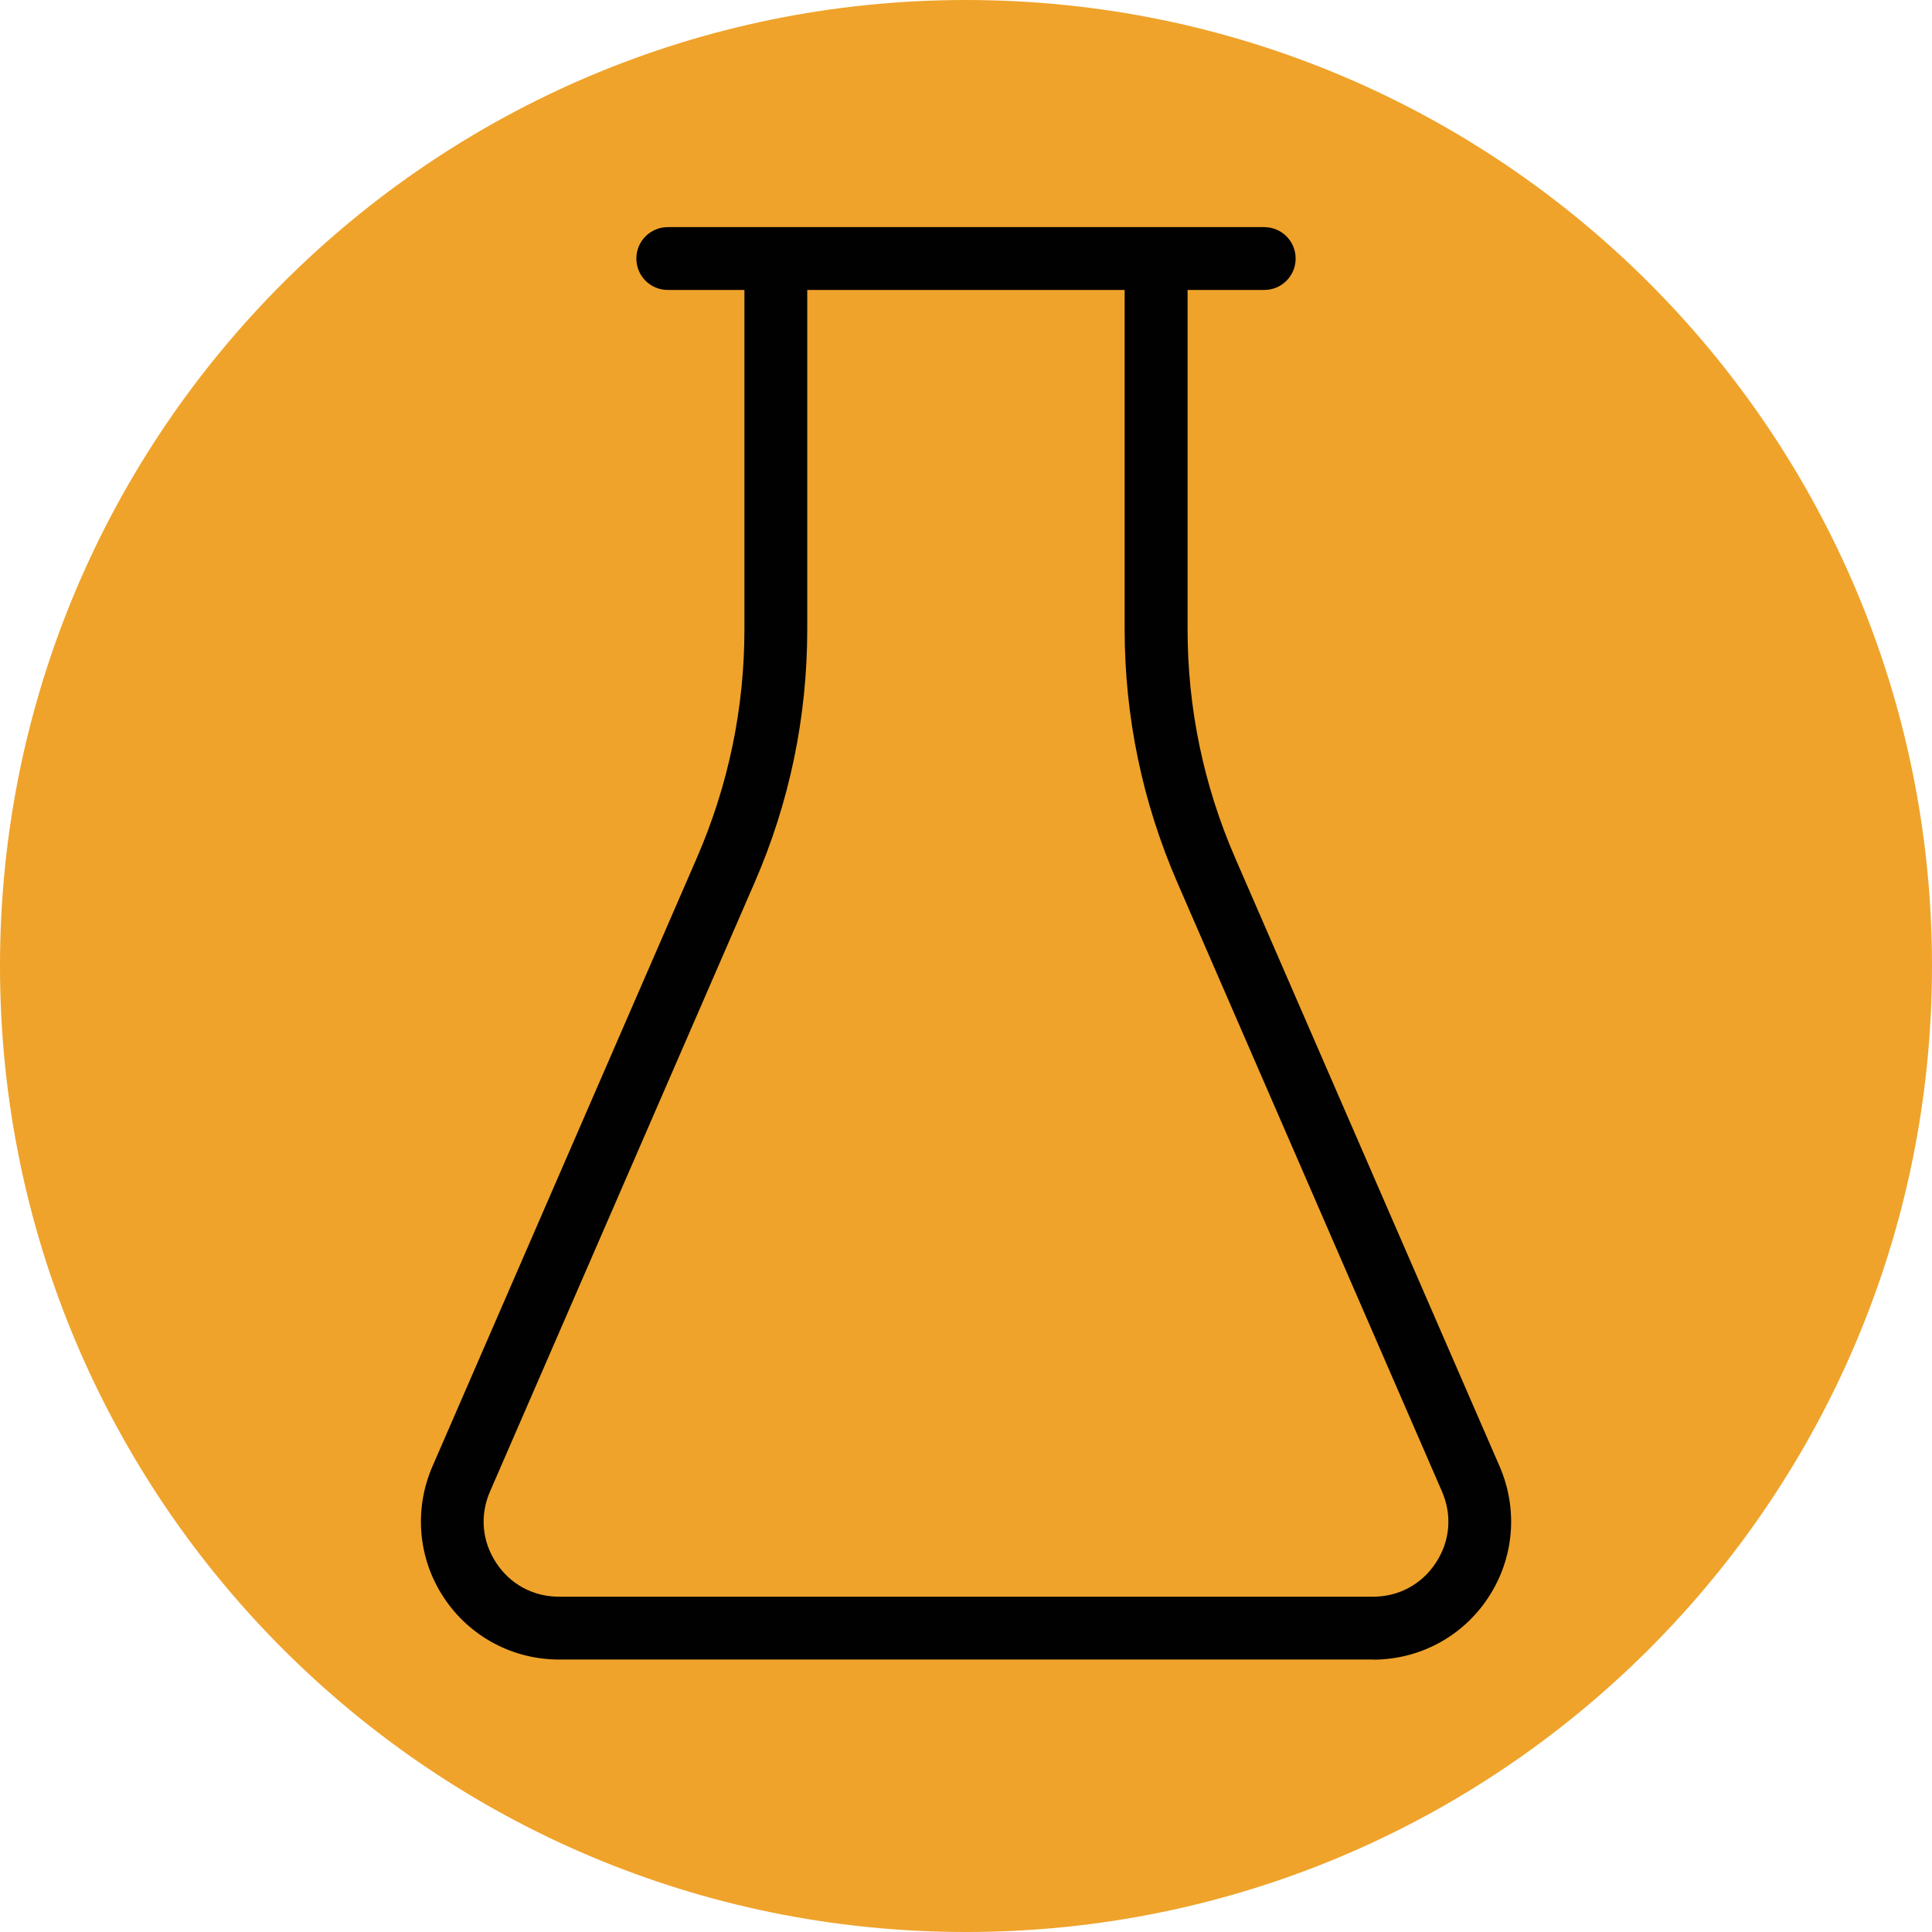 <?xml version="1.0" encoding="UTF-8"?>
<svg id="Layer_1" data-name="Layer 1" xmlns="http://www.w3.org/2000/svg" viewBox="0 0 184.5 184.5">
  <path d="M92.25,184.5c50.95,0,92.25-41.3,92.25-92.25S143.2,0,92.25,0,0,41.3,0,92.25s41.3,92.25,92.25,92.25" fill="#efa32b"/>
  <path d="M131.12,158.48H53.38c-4.46,0-8.58-2.23-11.02-5.95-2.45-3.73-2.84-8.41-1.06-12.5l25.25-58.11c3.01-6.93,4.54-14.28,4.54-21.83V27.69h-7.32c-1.66,0-3-1.34-3-3s1.34-3,3-3h56.96c1.66,0,3,1.34,3,3s-1.34,3-3,3h-7.32v32.39c0,7.56,1.53,14.91,4.54,21.84l25.26,58.12c1.78,4.1,1.38,8.77-1.07,12.5-2.44,3.73-6.56,5.95-11.01,5.95ZM77.09,27.69v32.39c0,8.38-1.69,16.54-5.04,24.23l-25.25,58.11c-.99,2.27-.78,4.75.58,6.82,1.35,2.06,3.54,3.24,6,3.24h77.74c2.46,0,4.65-1.18,6-3.24,1.36-2.07,1.57-4.55.58-6.82l-25.26-58.12c-3.34-7.69-5.04-15.84-5.04-24.23V27.69h-30.32Z" fill="#010101"/>
</svg>